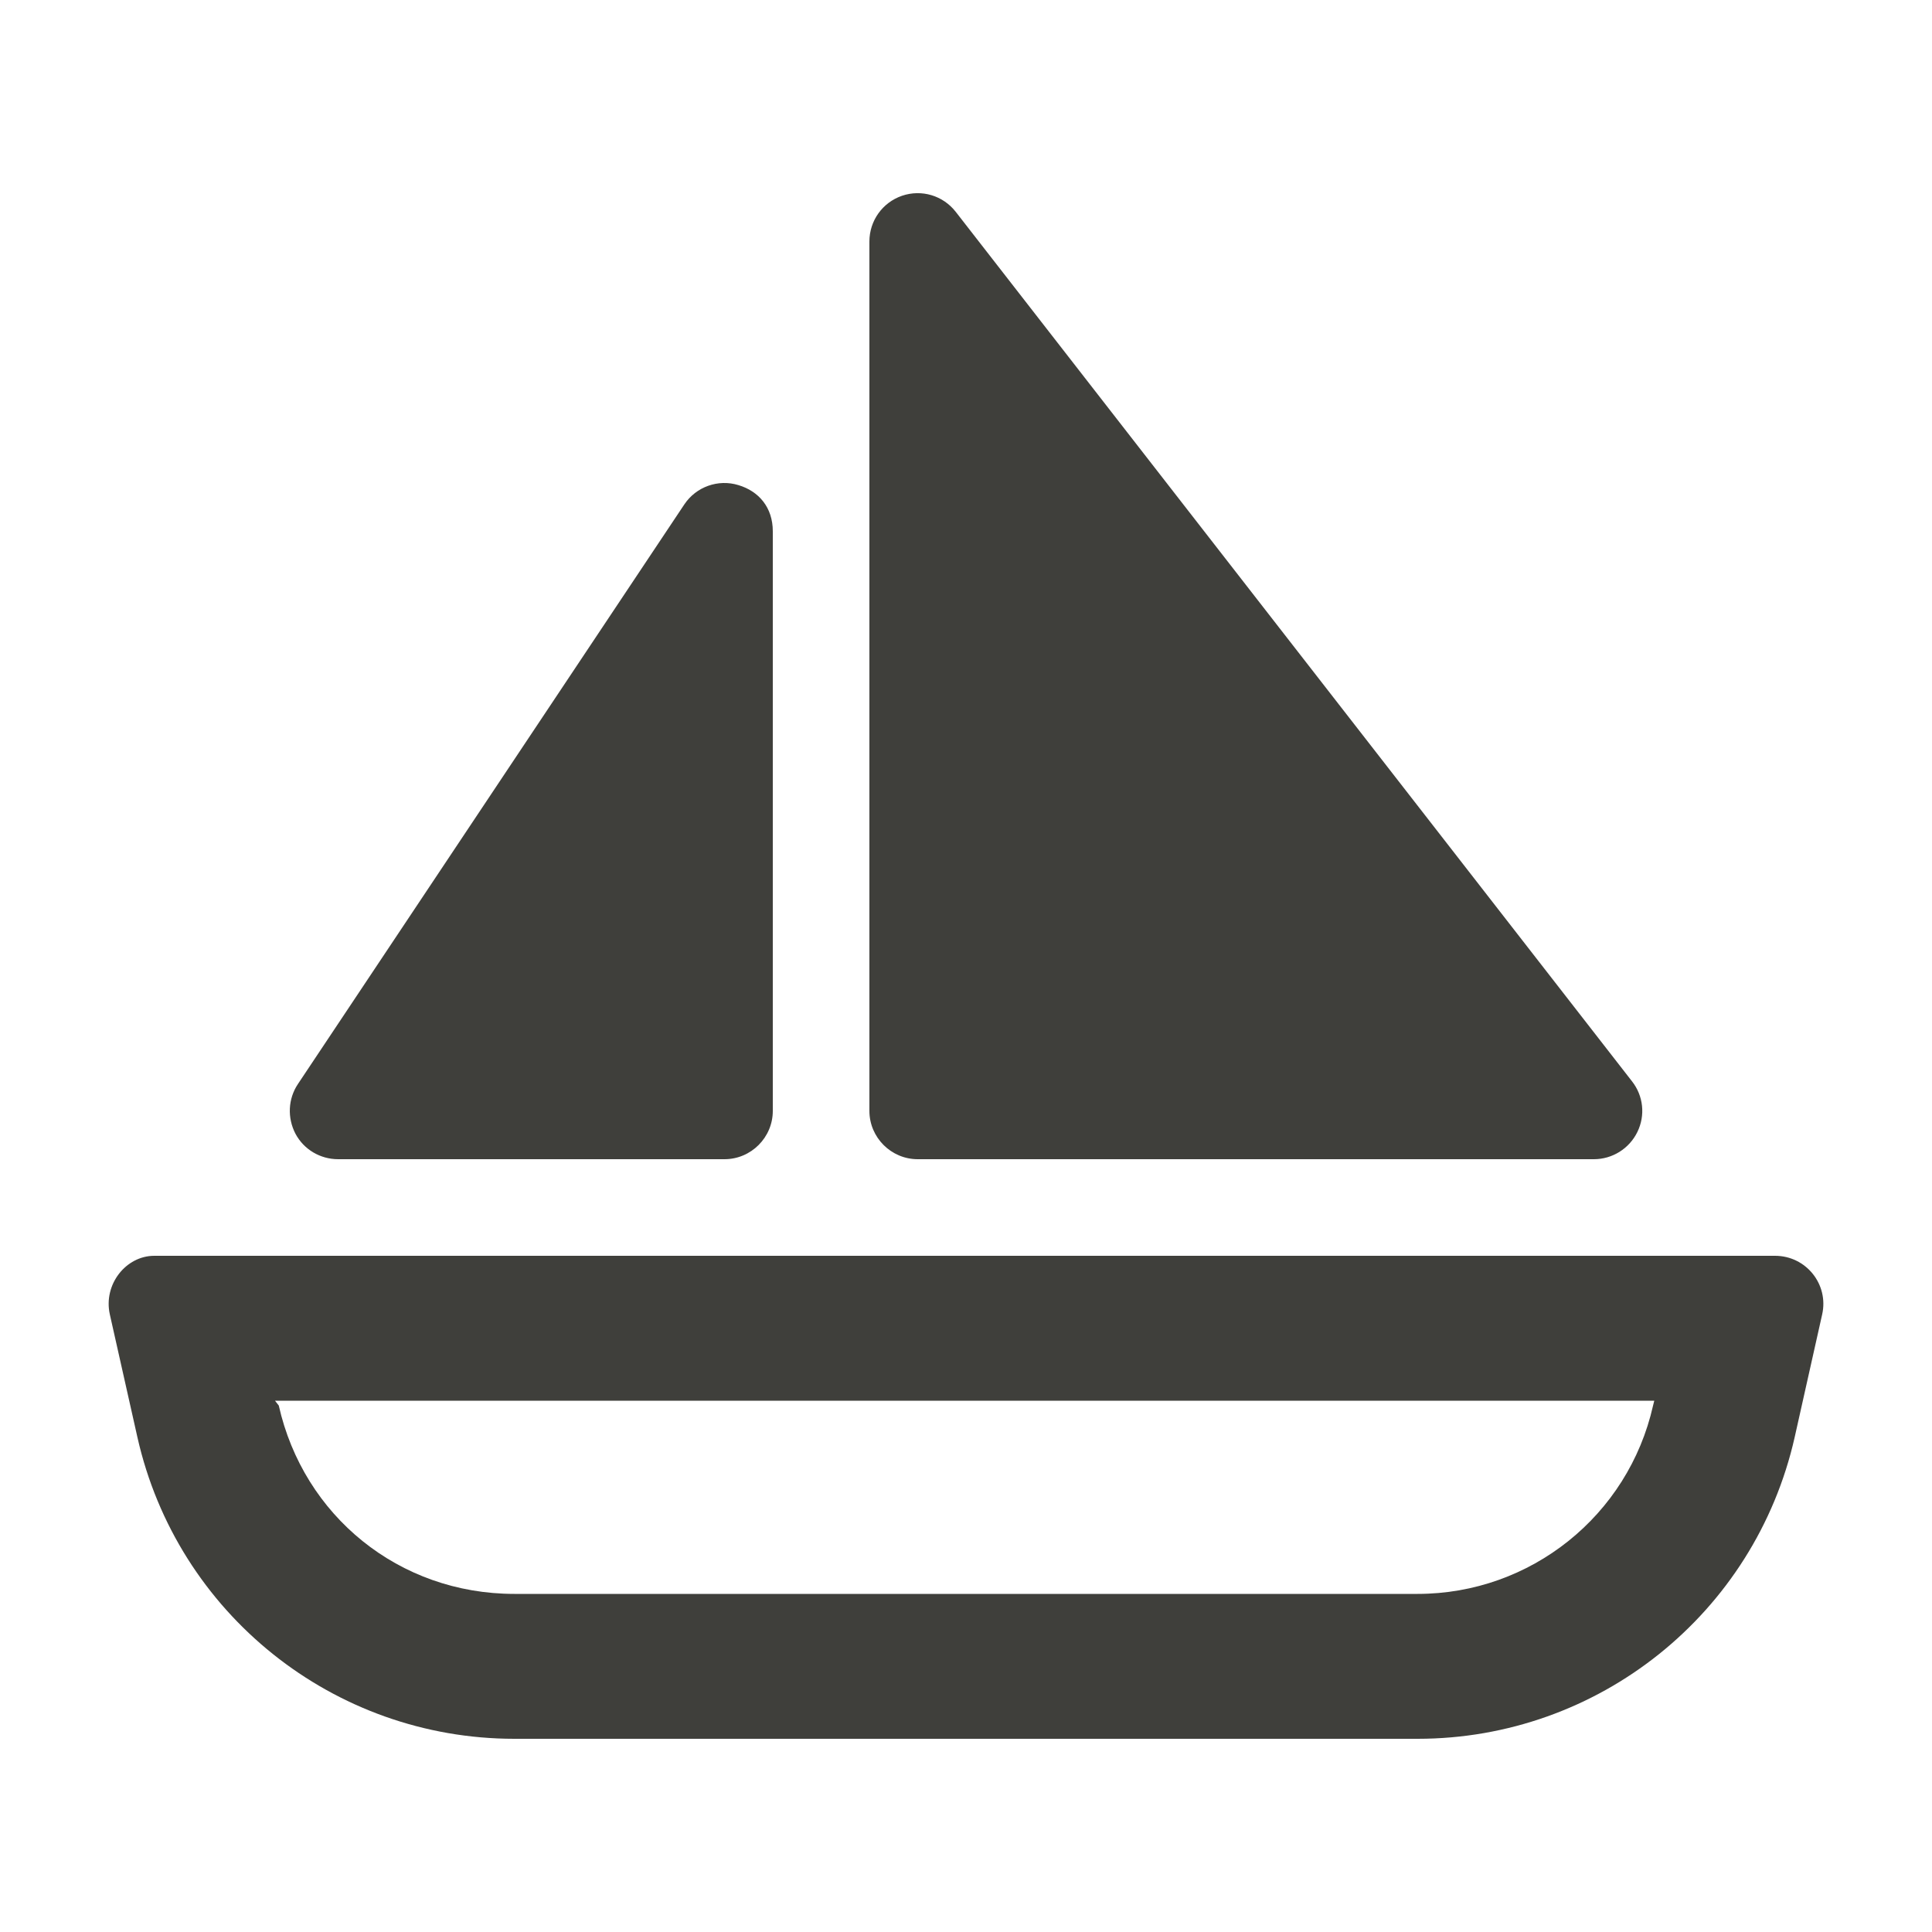 <svg width="24" height="24" viewBox="0 0 24 24" fill="none" xmlns="http://www.w3.org/2000/svg">
<path d="M20.273 13.432C20.415 13.612 20.441 13.856 20.34 14.062C20.239 14.269 20.029 14.4 19.8 14.4H11.4C11.07 14.4 10.8 14.13 10.8 13.8V3C10.8 2.744 10.961 2.516 11.205 2.432C11.449 2.349 11.715 2.429 11.873 2.632L20.273 13.432ZM9.172 6.026C9.427 6.102 9.6 6.304 9.6 6.6V13.8C9.6 14.13 9.33 14.4 9 14.4H4.2C3.979 14.4 3.775 14.28 3.671 14.085C3.567 13.886 3.578 13.65 3.701 13.466L8.501 6.266C8.647 6.047 8.921 5.949 9.172 6.026ZM22.05 15.6C22.436 15.6 22.721 15.956 22.635 16.331L22.294 17.854C21.799 20.044 19.856 21.6 17.61 21.6H6.39C4.145 21.6 2.2 20.044 1.707 17.854L1.365 16.331C1.28 15.956 1.565 15.6 1.916 15.6H22.05ZM3.416 17.4L3.463 17.46C3.771 18.829 4.954 19.8 6.39 19.8H17.61C19.012 19.8 20.227 18.829 20.535 17.46L20.55 17.4H3.416Z" fill="#3F3F3B"/>
</svg>
